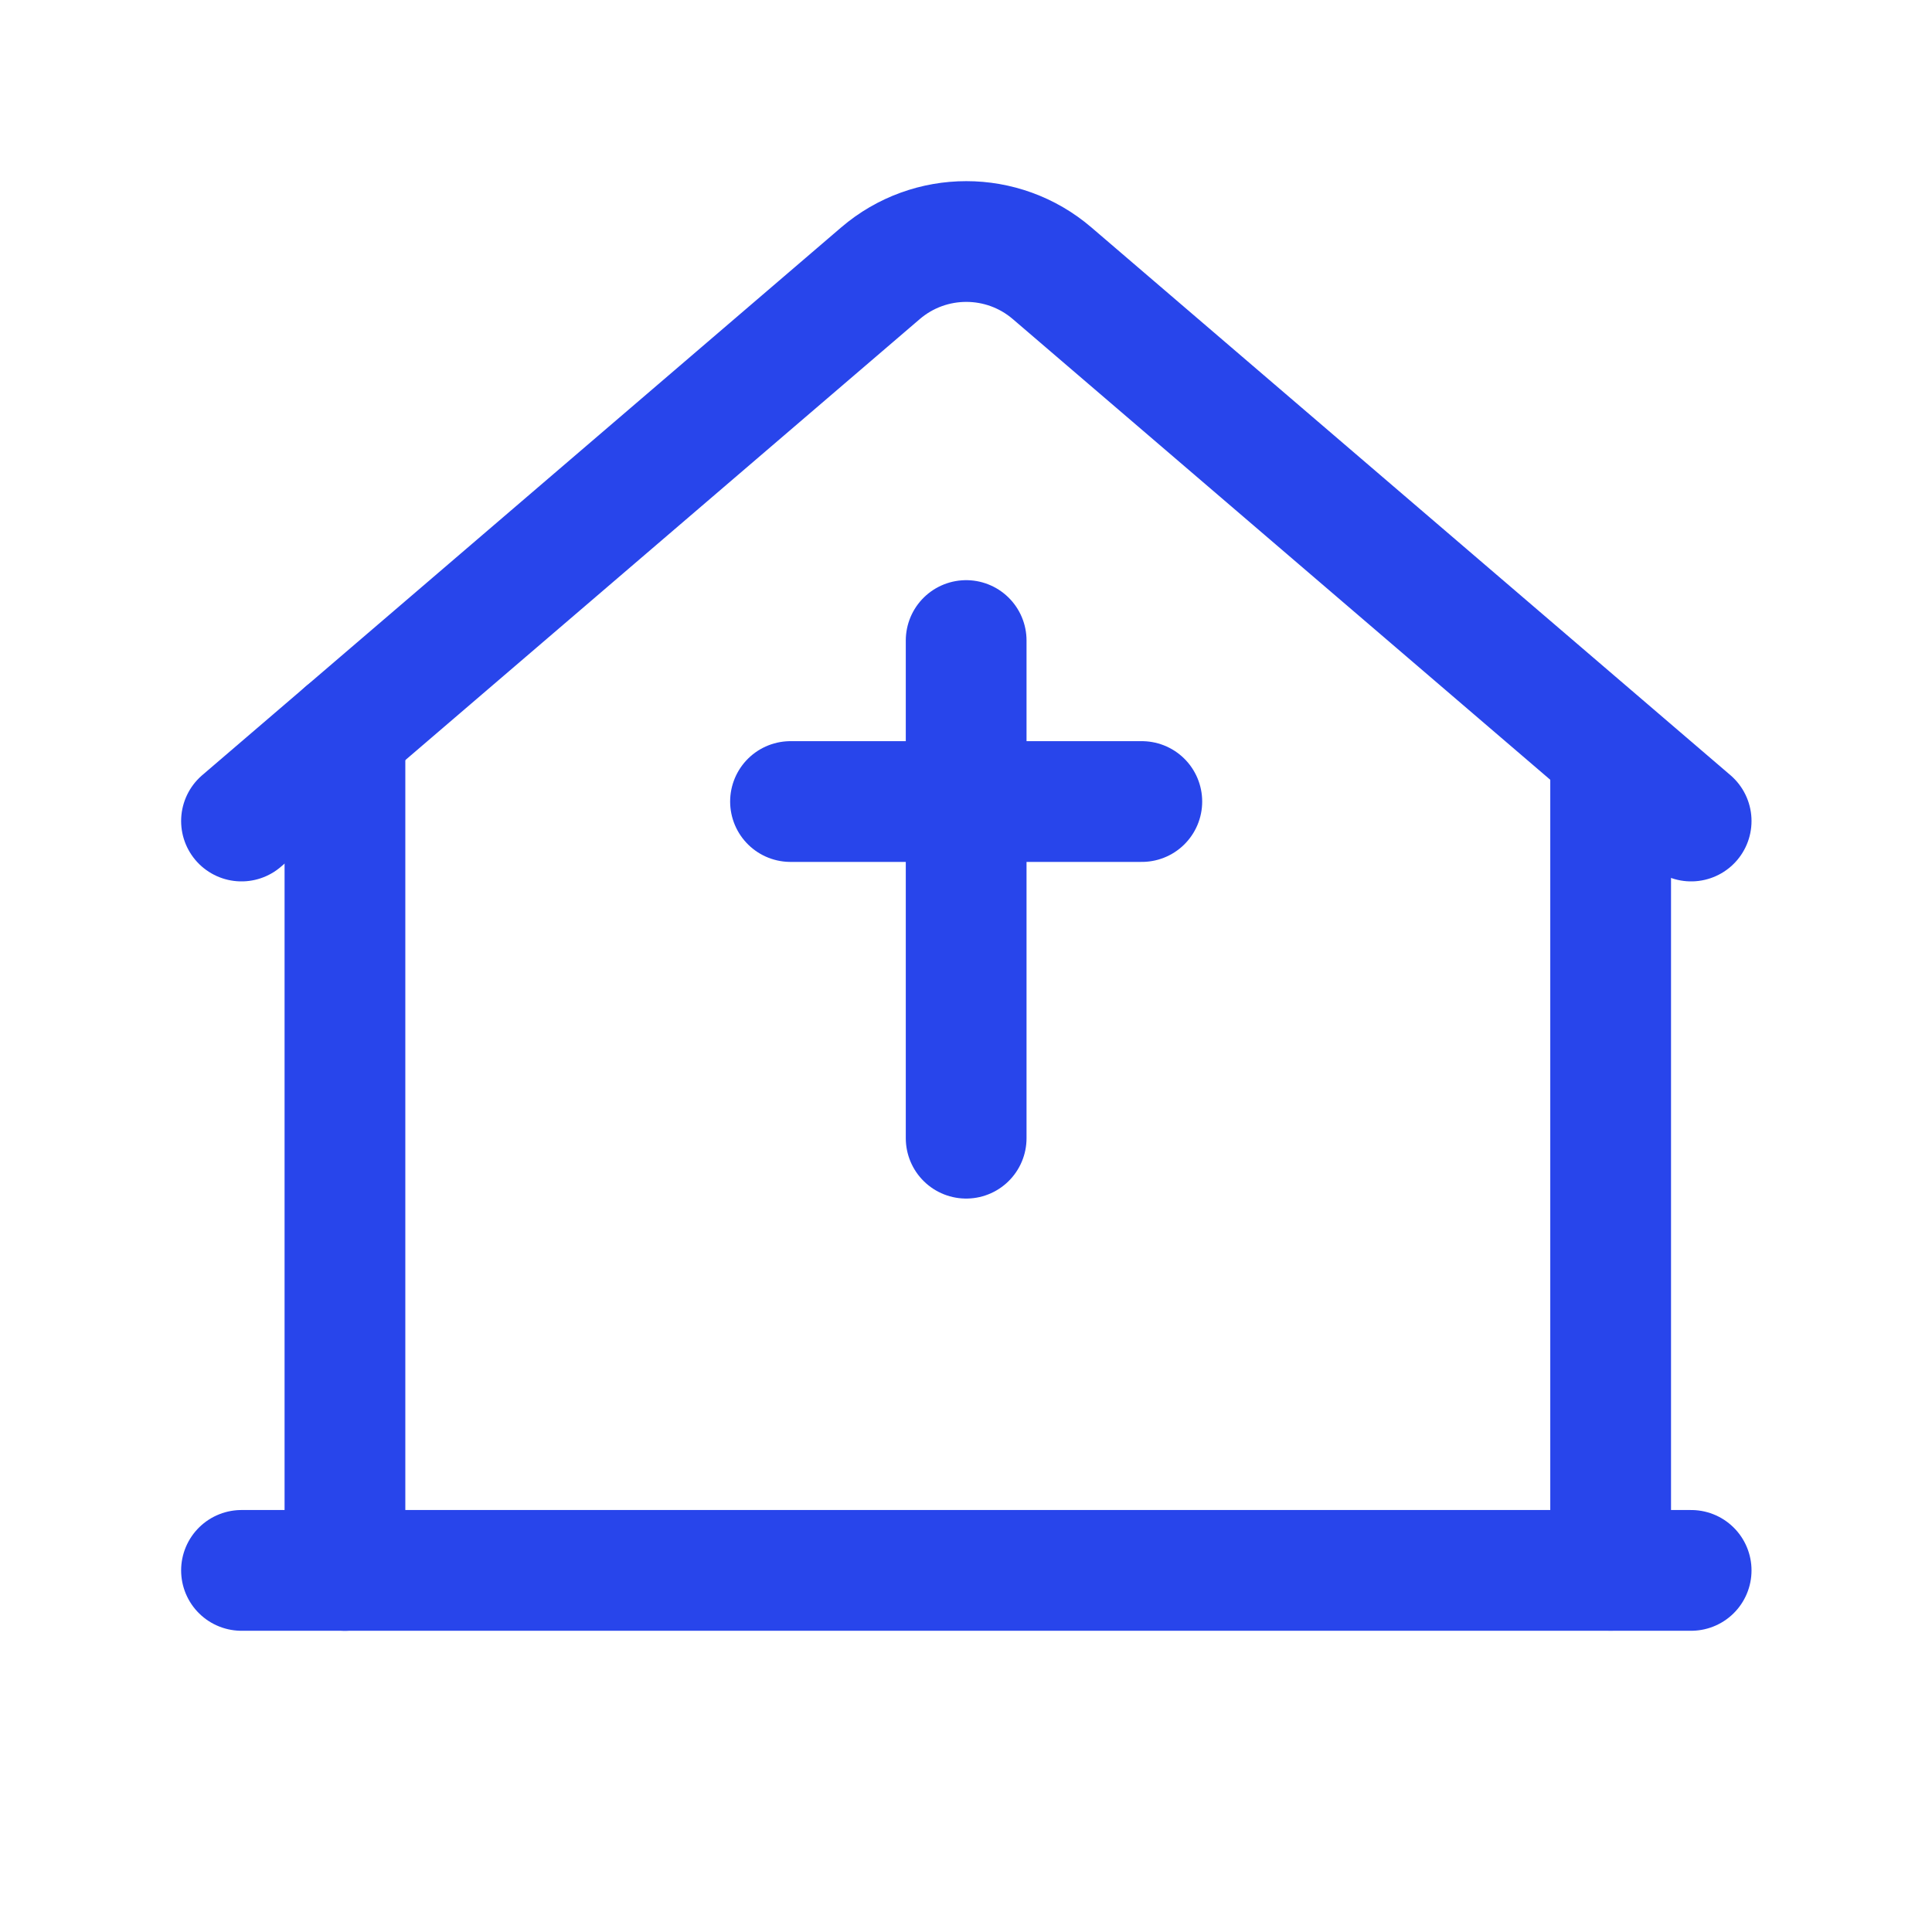 <svg width="24" height="24" viewBox="0 0 24 24" fill="none" xmlns="http://www.w3.org/2000/svg">
<path d="M3 10.199L10.938 3.394C11.551 2.869 12.456 2.869 13.069 3.394L21.008 10.199" stroke="#2845EB" stroke-width="1.5" stroke-linecap="round" stroke-linejoin="round"/>
<path d="M12.002 14.139V9.957M12.002 9.957V7.957M12.002 9.957H14.184M12.002 9.957H9.82" stroke="#2845EB" stroke-width="1.5" stroke-linecap="round"/>
<path d="M20.008 19.507V9.504" stroke="#2845EB" stroke-width="1.5" stroke-linecap="round" stroke-linejoin="round"/>
<path d="M4.285 9.098V19.508" stroke="#2845EB" stroke-width="1.5" stroke-linecap="round" stroke-linejoin="round"/>
<path d="M21.008 19.508H3" stroke="#2845EB" stroke-width="1.5" stroke-linecap="round" stroke-linejoin="round"/>
</svg>
